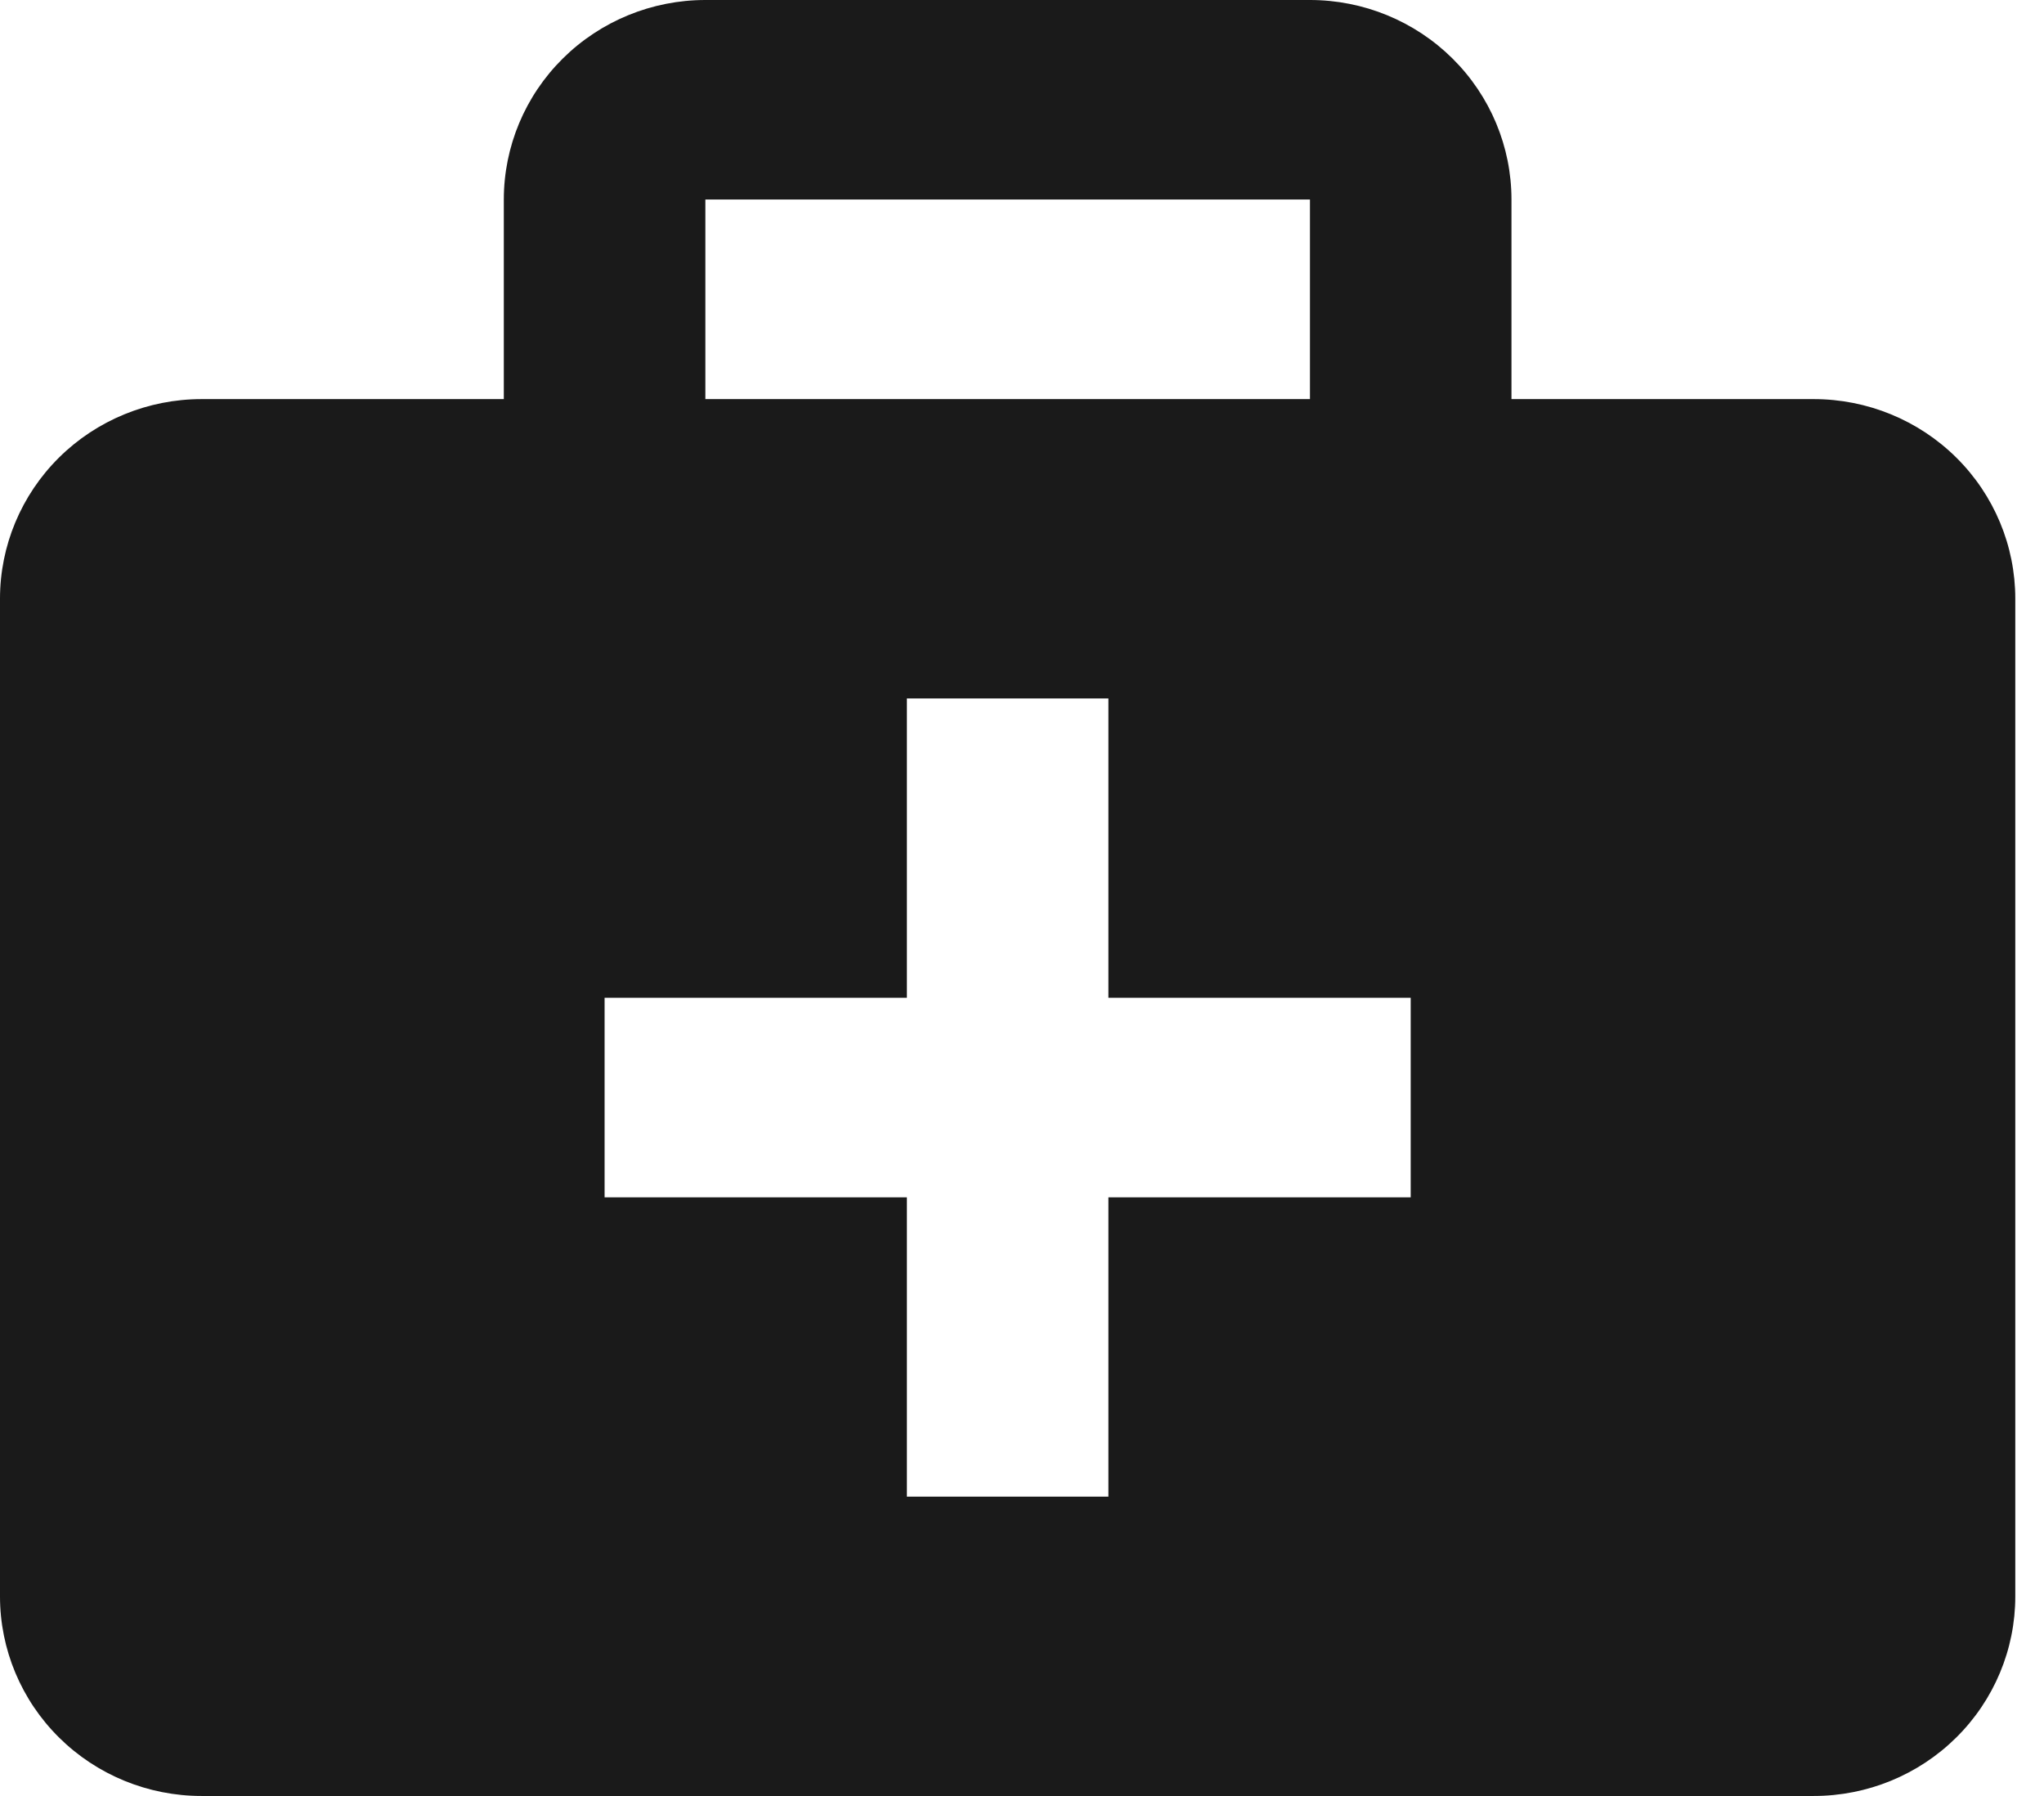 <?xml version="1.0" encoding="UTF-8"?> <svg xmlns="http://www.w3.org/2000/svg" width="66" height="58" viewBox="0 0 66 58" fill="none"> <path d="M58.566 12.889H48.805V6.444C48.805 4.735 48.119 3.096 46.899 1.888C45.679 0.679 44.023 0 42.298 0H22.776C21.05 0 19.395 0.679 18.174 1.888C16.954 3.096 16.268 4.735 16.268 6.444V12.889H6.507C4.781 12.889 3.126 13.568 1.906 14.776C0.686 15.985 0 17.624 0 19.333V51.556C0 53.265 0.686 54.904 1.906 56.112C3.126 57.321 4.781 58 6.507 58H58.566C60.292 58 61.947 57.321 63.167 56.112C64.388 54.904 65.073 53.265 65.073 51.556V19.333C65.073 17.624 64.388 15.985 63.167 14.776C61.947 13.568 60.292 12.889 58.566 12.889V12.889ZM22.776 6.444H42.298V12.889H22.776V6.444ZM45.551 38.667H35.79V48.333H29.283V38.667H19.522V32.222H29.283V22.556H35.79V32.222H45.551V38.667Z" fill="#1A1A1A"></path> </svg> 